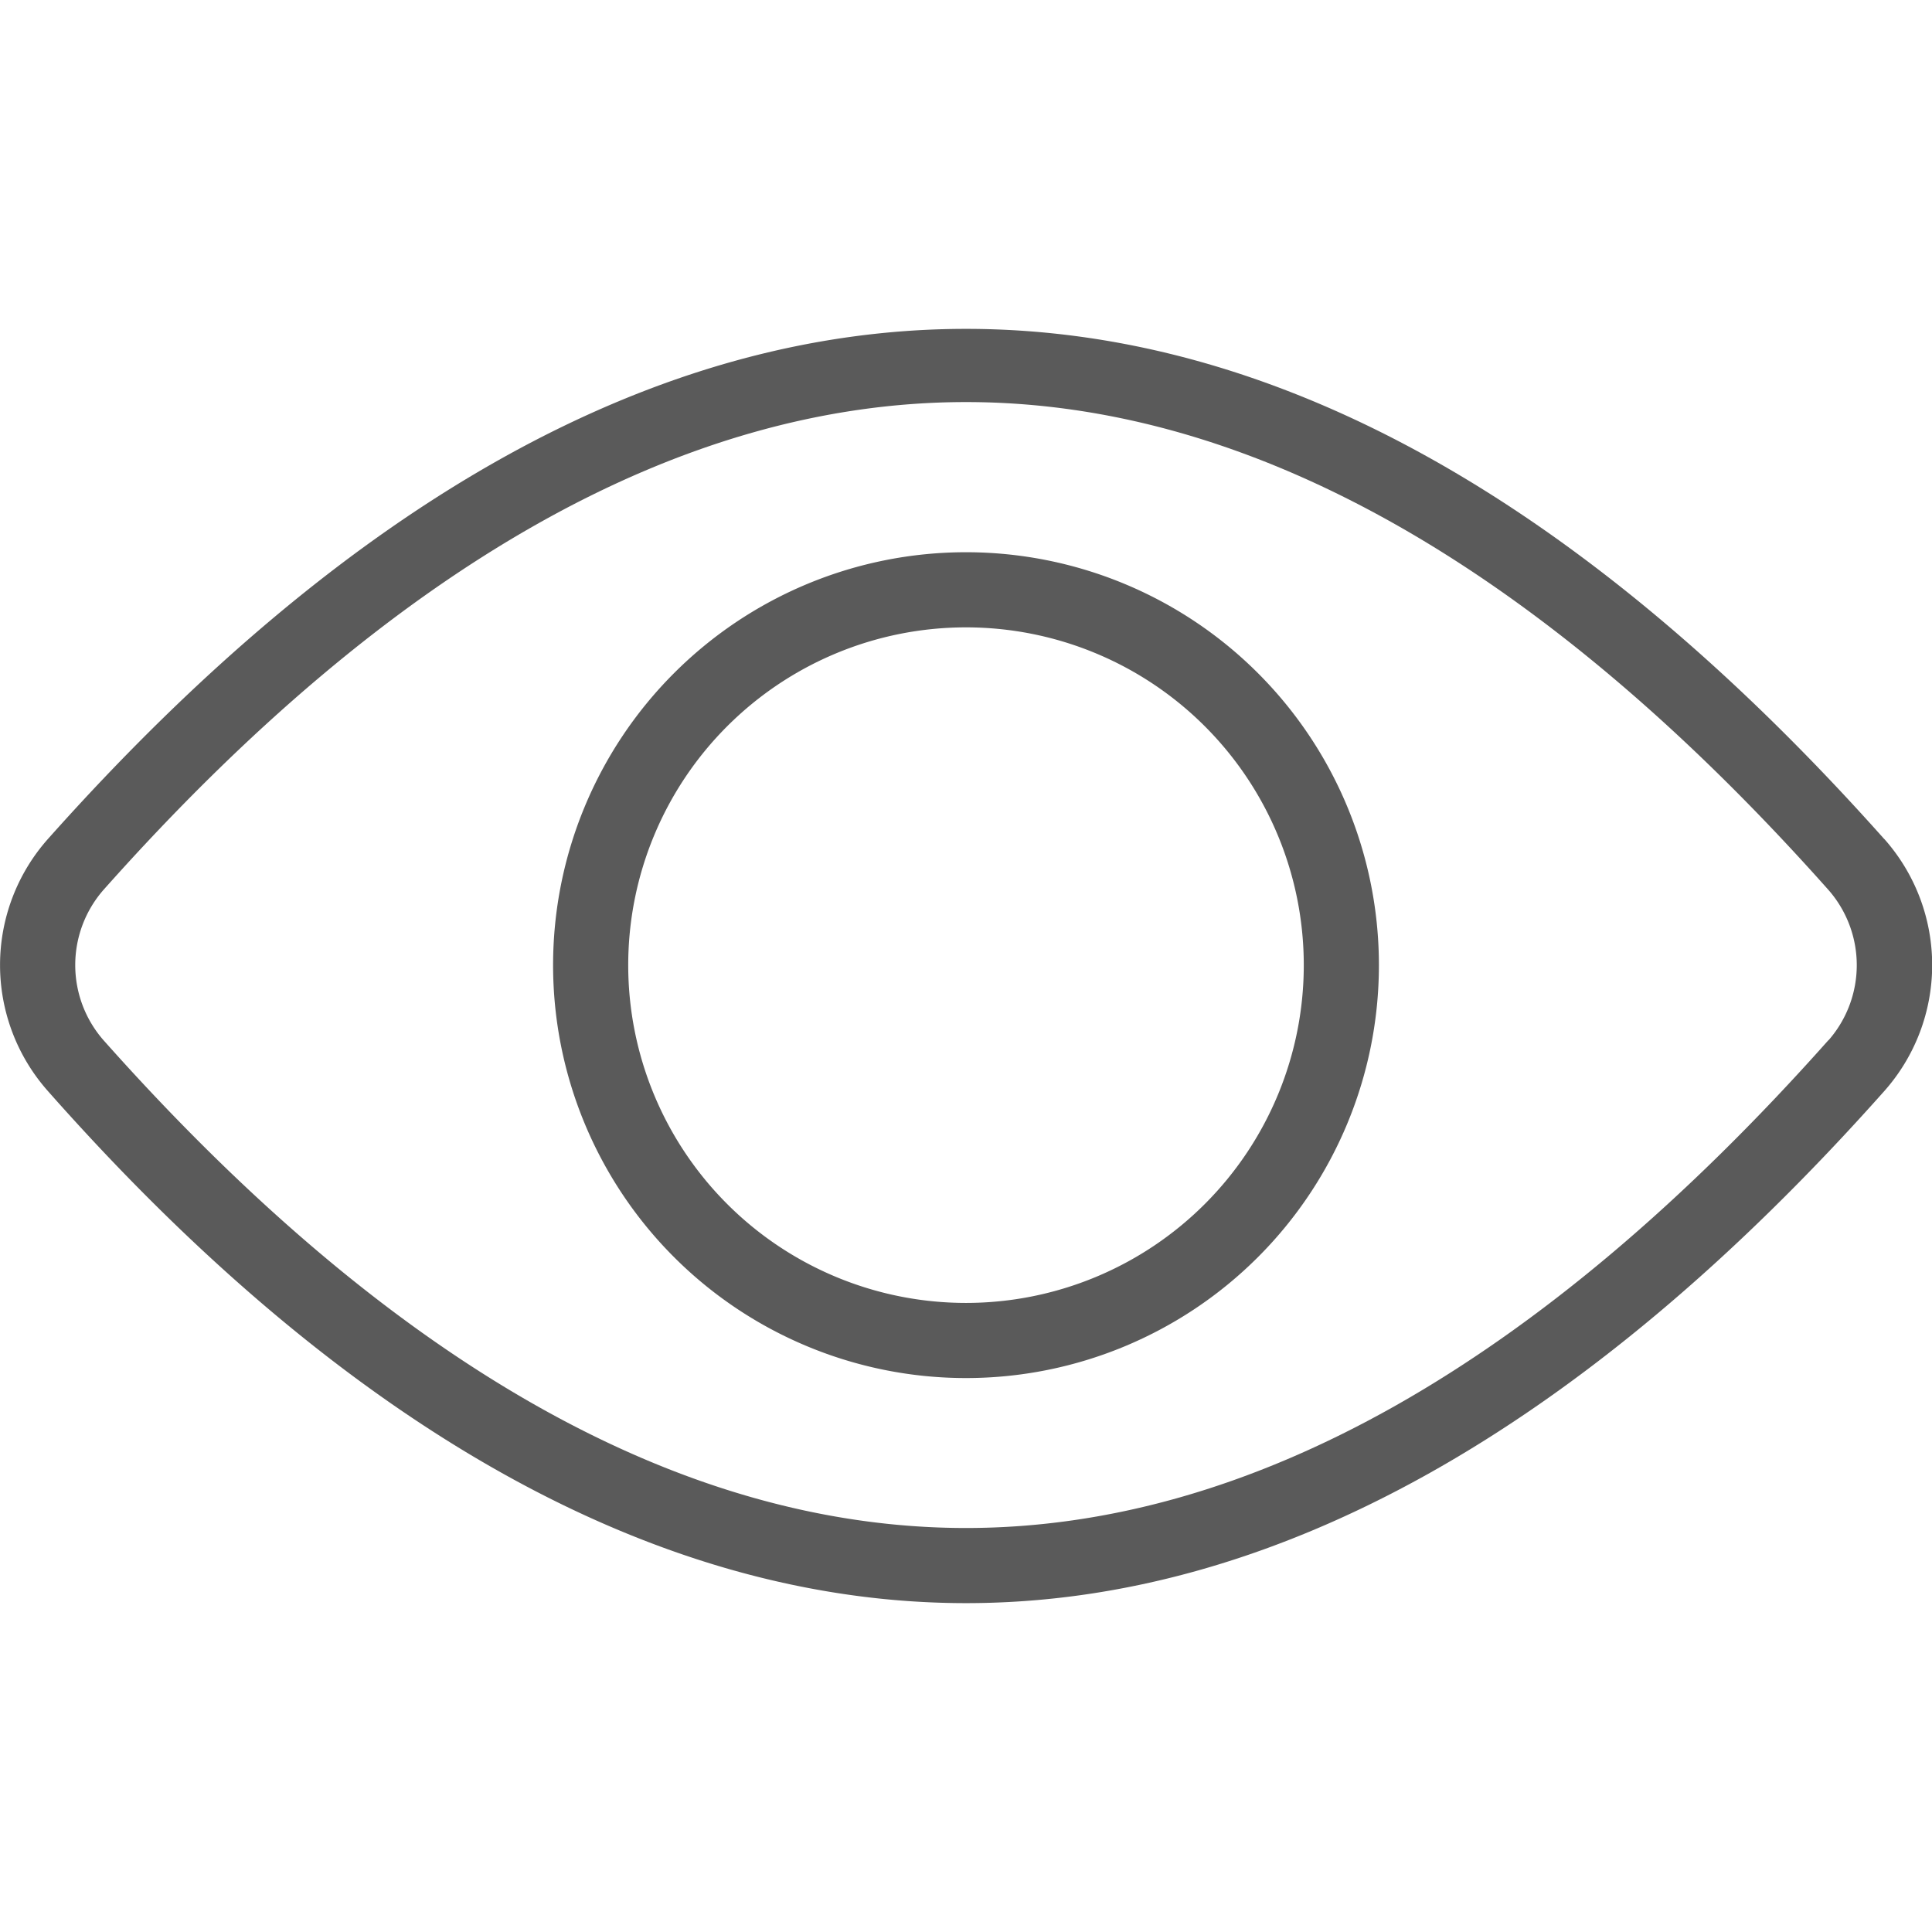 <svg xmlns="http://www.w3.org/2000/svg" xmlns:xlink="http://www.w3.org/1999/xlink" width="18" height="18" viewBox="0 0 18 18">
  <defs>
    <clipPath id="clip-path">
      <rect id="Rectangle_148322" data-name="Rectangle 148322" width="18" height="18" transform="translate(1122 494)" fill="#fff" stroke="#707070" stroke-width="1"/>
    </clipPath>
  </defs>
  <g id="Mask_Group_163342" data-name="Mask Group 163342" transform="translate(-1122 -494)" clip-path="url(#clip-path)">
    <g id="svgexport-10" transform="translate(1119.81 491.801)">
      <path id="Layer_28" data-name="Layer 28" d="M19.744,10.015c-5.644-6.336-11.463-6.336-17.107,0a1.769,1.769,0,0,0,0,2.35c2.8,3.168,5.7,4.77,8.554,4.77s5.735-1.6,8.554-4.77a1.769,1.769,0,0,0,0-2.35Zm-.518,1.874c-2.686,3.021-5.392,4.546-8.036,4.546S5.84,14.911,3.154,11.89a1.063,1.063,0,0,1,0-1.4C5.84,7.47,8.547,5.945,11.19,5.945s5.35,1.525,8.036,4.546a1.063,1.063,0,0,1,0,1.4ZM11.19,7.344a3.847,3.847,0,1,0,3.847,3.847A3.847,3.847,0,0,0,11.19,7.344Zm0,6.994a3.147,3.147,0,1,1,3.147-3.147,3.147,3.147,0,0,1-3.147,3.147Z" fill="#5a5a5a"/>
    </g>
  </g>
</svg>
